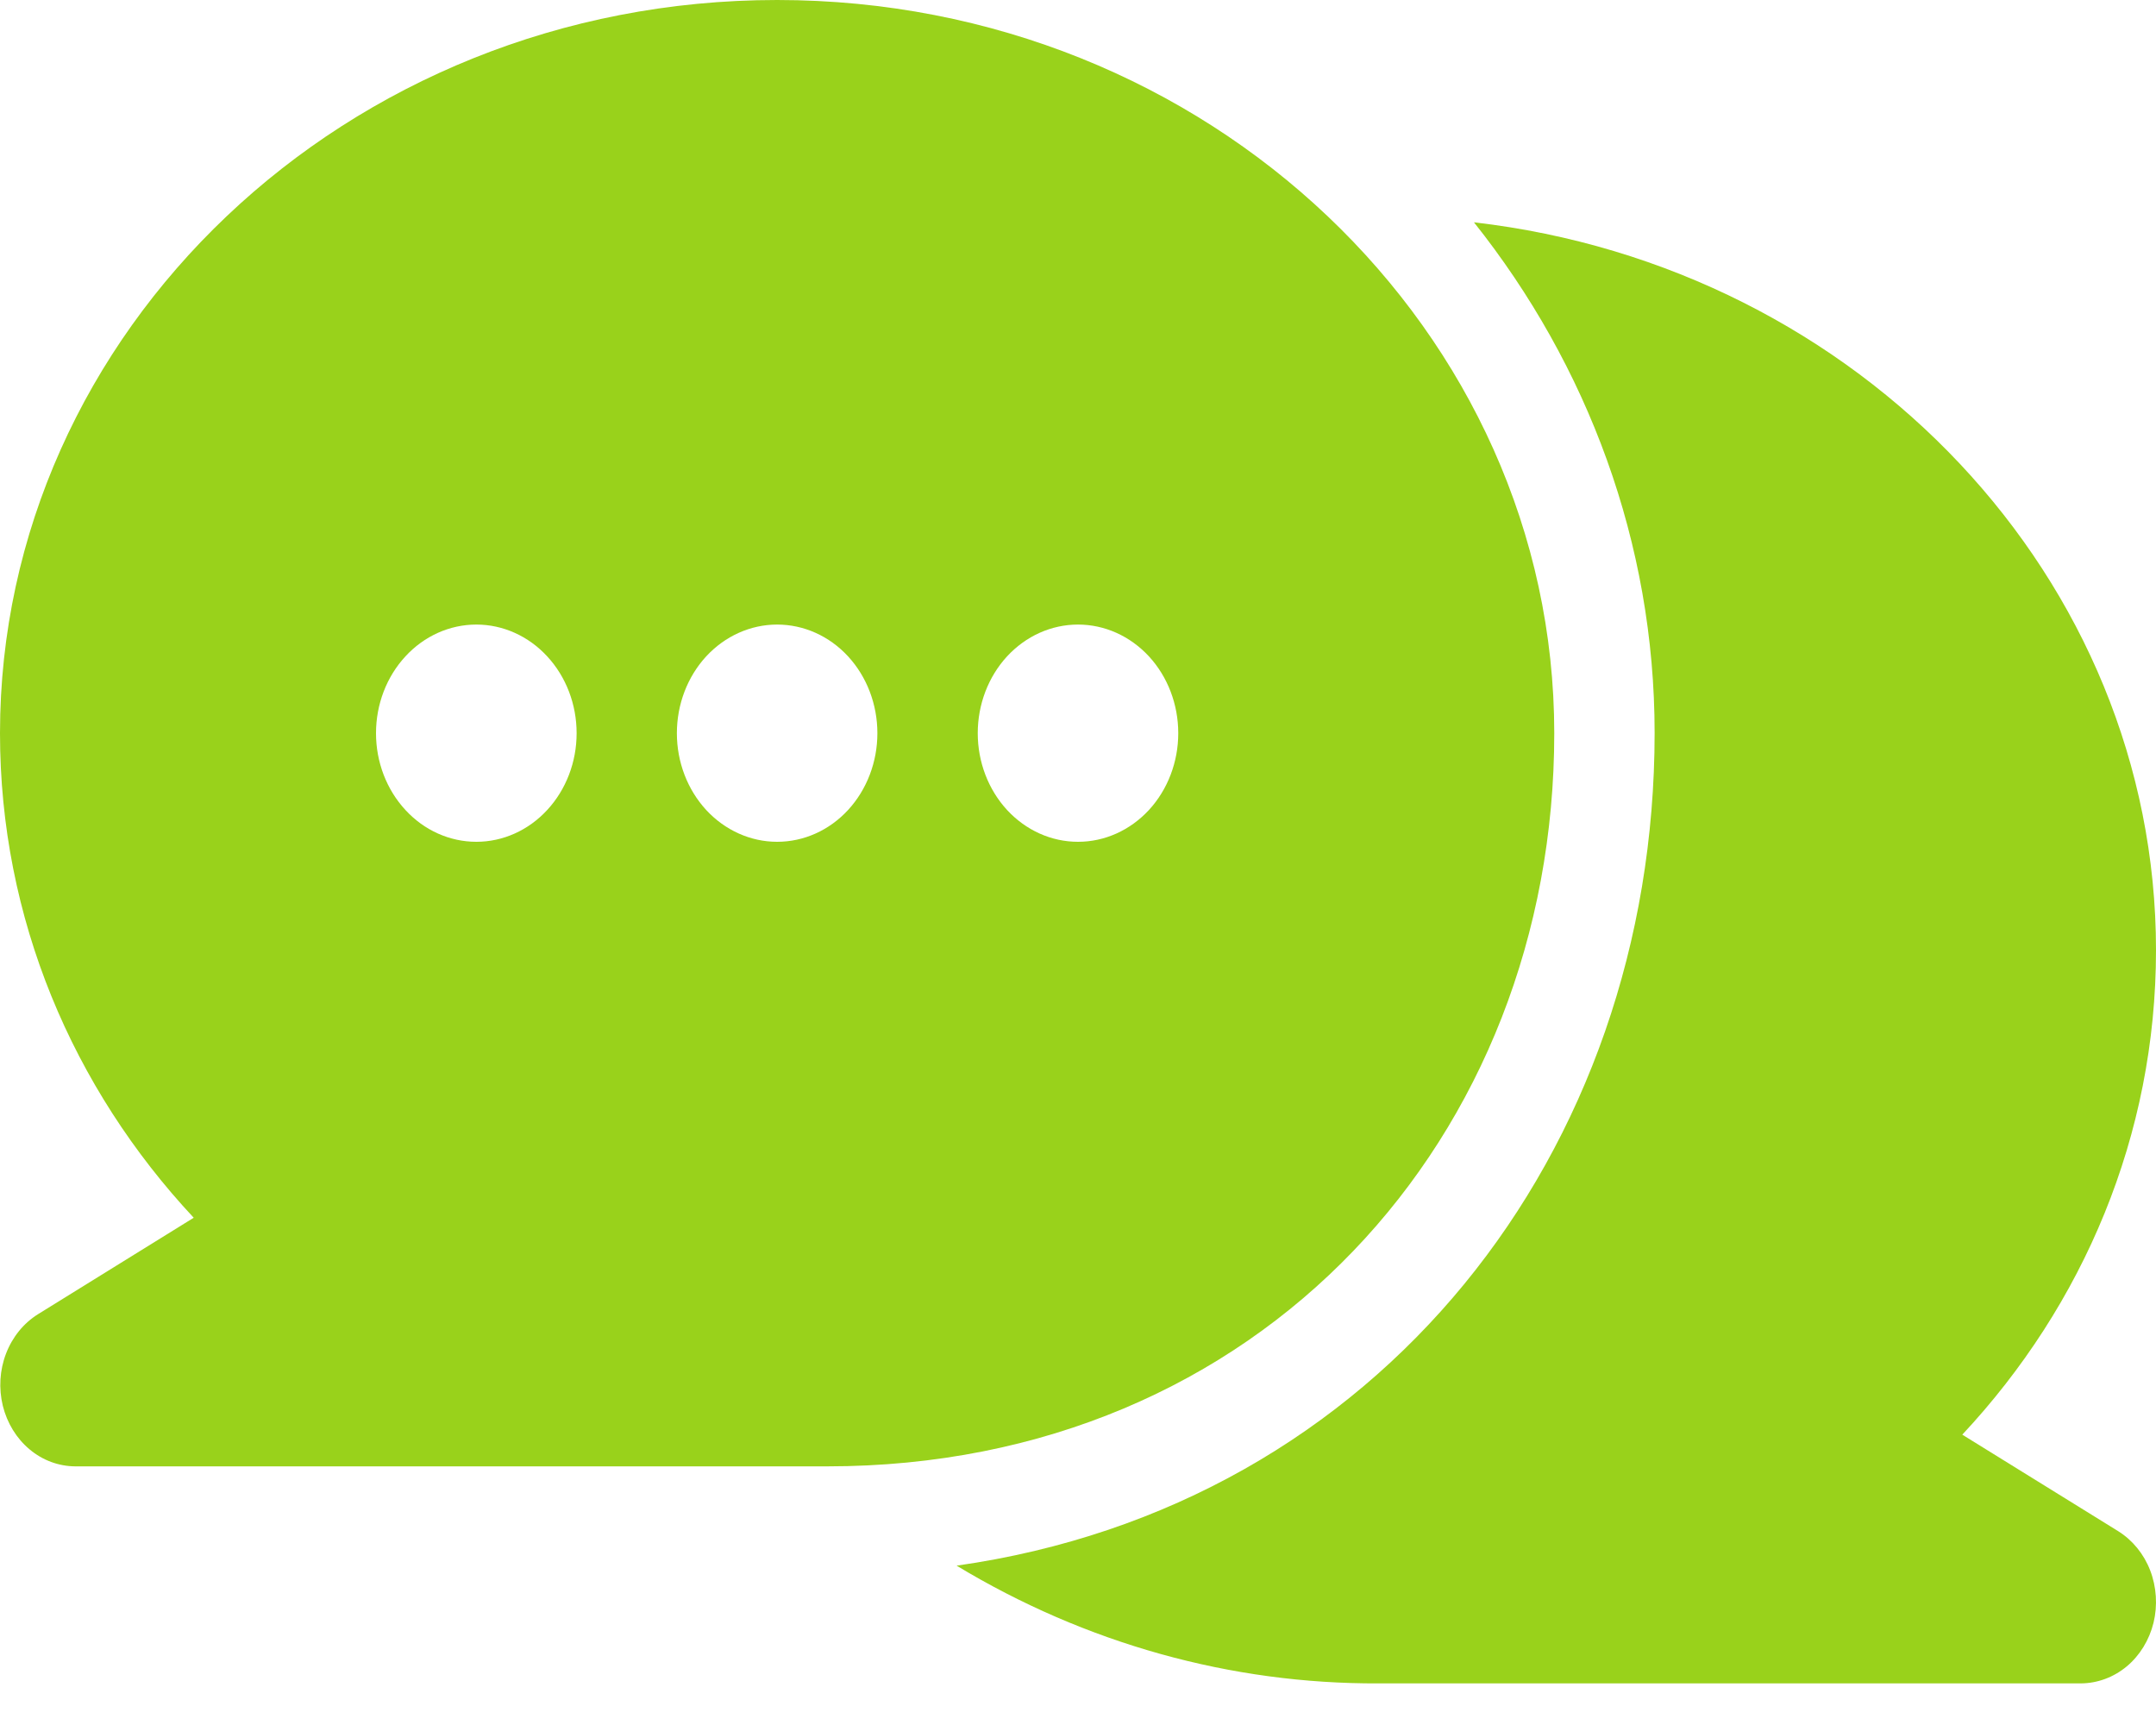 <svg width="20" height="16" viewBox="0 0 20 16" fill="none" xmlns="http://www.w3.org/2000/svg">
<path fill-rule="evenodd" clip-rule="evenodd" d="M1.797 11.295L0.352 12.19C0.219 12.273 0.115 12.401 0.056 12.555C-0.003 12.708 -0.013 12.878 0.026 13.039C0.066 13.2 0.153 13.342 0.274 13.443C0.395 13.545 0.544 13.6 0.698 13.601H7.674C11.698 13.601 14.418 10.537 14.418 6.801C14.418 3.082 11.216 0 7.209 0C3.203 0 0 3.082 0 6.801C0 8.517 0.673 10.092 1.797 11.295ZM4.419 5.793C4.665 5.793 4.902 5.899 5.076 6.088C5.251 6.277 5.349 6.533 5.349 6.801C5.349 7.068 5.251 7.324 5.076 7.513C4.902 7.702 4.665 7.808 4.419 7.808C4.172 7.808 3.935 7.702 3.761 7.513C3.586 7.324 3.488 7.068 3.488 6.801C3.488 6.533 3.586 6.277 3.761 6.088C3.935 5.899 4.172 5.793 4.419 5.793ZM7.209 5.793C7.456 5.793 7.693 5.899 7.867 6.088C8.041 6.277 8.139 6.533 8.139 6.801C8.139 7.068 8.041 7.324 7.867 7.513C7.693 7.702 7.456 7.808 7.209 7.808C6.963 7.808 6.726 7.702 6.551 7.513C6.377 7.324 6.279 7.068 6.279 6.801C6.279 6.533 6.377 6.277 6.551 6.088C6.726 5.899 6.963 5.793 7.209 5.793ZM10 5.793C10.247 5.793 10.483 5.899 10.658 6.088C10.832 6.277 10.93 6.533 10.93 6.801C10.93 7.068 10.832 7.324 10.658 7.513C10.483 7.702 10.247 7.808 10 7.808C9.753 7.808 9.517 7.702 9.342 7.513C9.168 7.324 9.07 7.068 9.07 6.801C9.07 6.533 9.168 6.277 9.342 6.088C9.517 5.899 9.753 5.793 10 5.793Z" fill="#99D21B"/>
<path fill-rule="evenodd" clip-rule="evenodd" d="M13.673 2.062C14.727 3.386 15.349 5.036 15.349 6.798C15.349 10.685 12.8 13.966 8.874 14.522C10.071 15.245 11.421 15.621 12.791 15.614H19.303C19.457 15.613 19.606 15.558 19.728 15.457C19.85 15.355 19.937 15.213 19.977 15.052C20.016 14.891 20.005 14.72 19.946 14.566C19.887 14.413 19.782 14.285 19.649 14.202L18.203 13.307C19.327 12.104 20 10.53 20 8.813C20 5.371 17.257 2.475 13.673 2.062Z" fill="#99D21B"/>
</svg>

